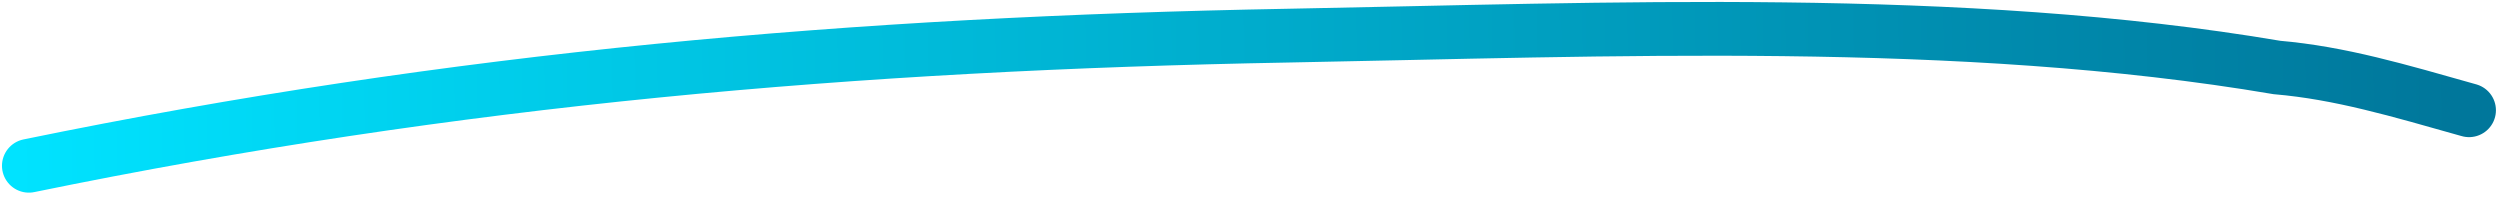 <svg xmlns="http://www.w3.org/2000/svg" width="186" height="15" viewBox="0 0 186 15" fill="none"><path d="M2.147 12.333C33.958 5.8 63.7 3.242 95.813 2.652C119.545 2.216 145.881 1.032 169.406 5.021C174.116 5.429 178.423 6.715 183.697 8.203" stroke="url(#paint0_linear_19_922)" stroke-width="4" stroke-linecap="round"></path><defs><linearGradient id="paint0_linear_19_922" x1="1.079" y1="8.352" x2="182.445" y2="5.021" gradientUnits="userSpaceOnUse"><stop stop-color="#00E3FF"></stop><stop offset="1" stop-color="#00779B"></stop></linearGradient></defs></svg>